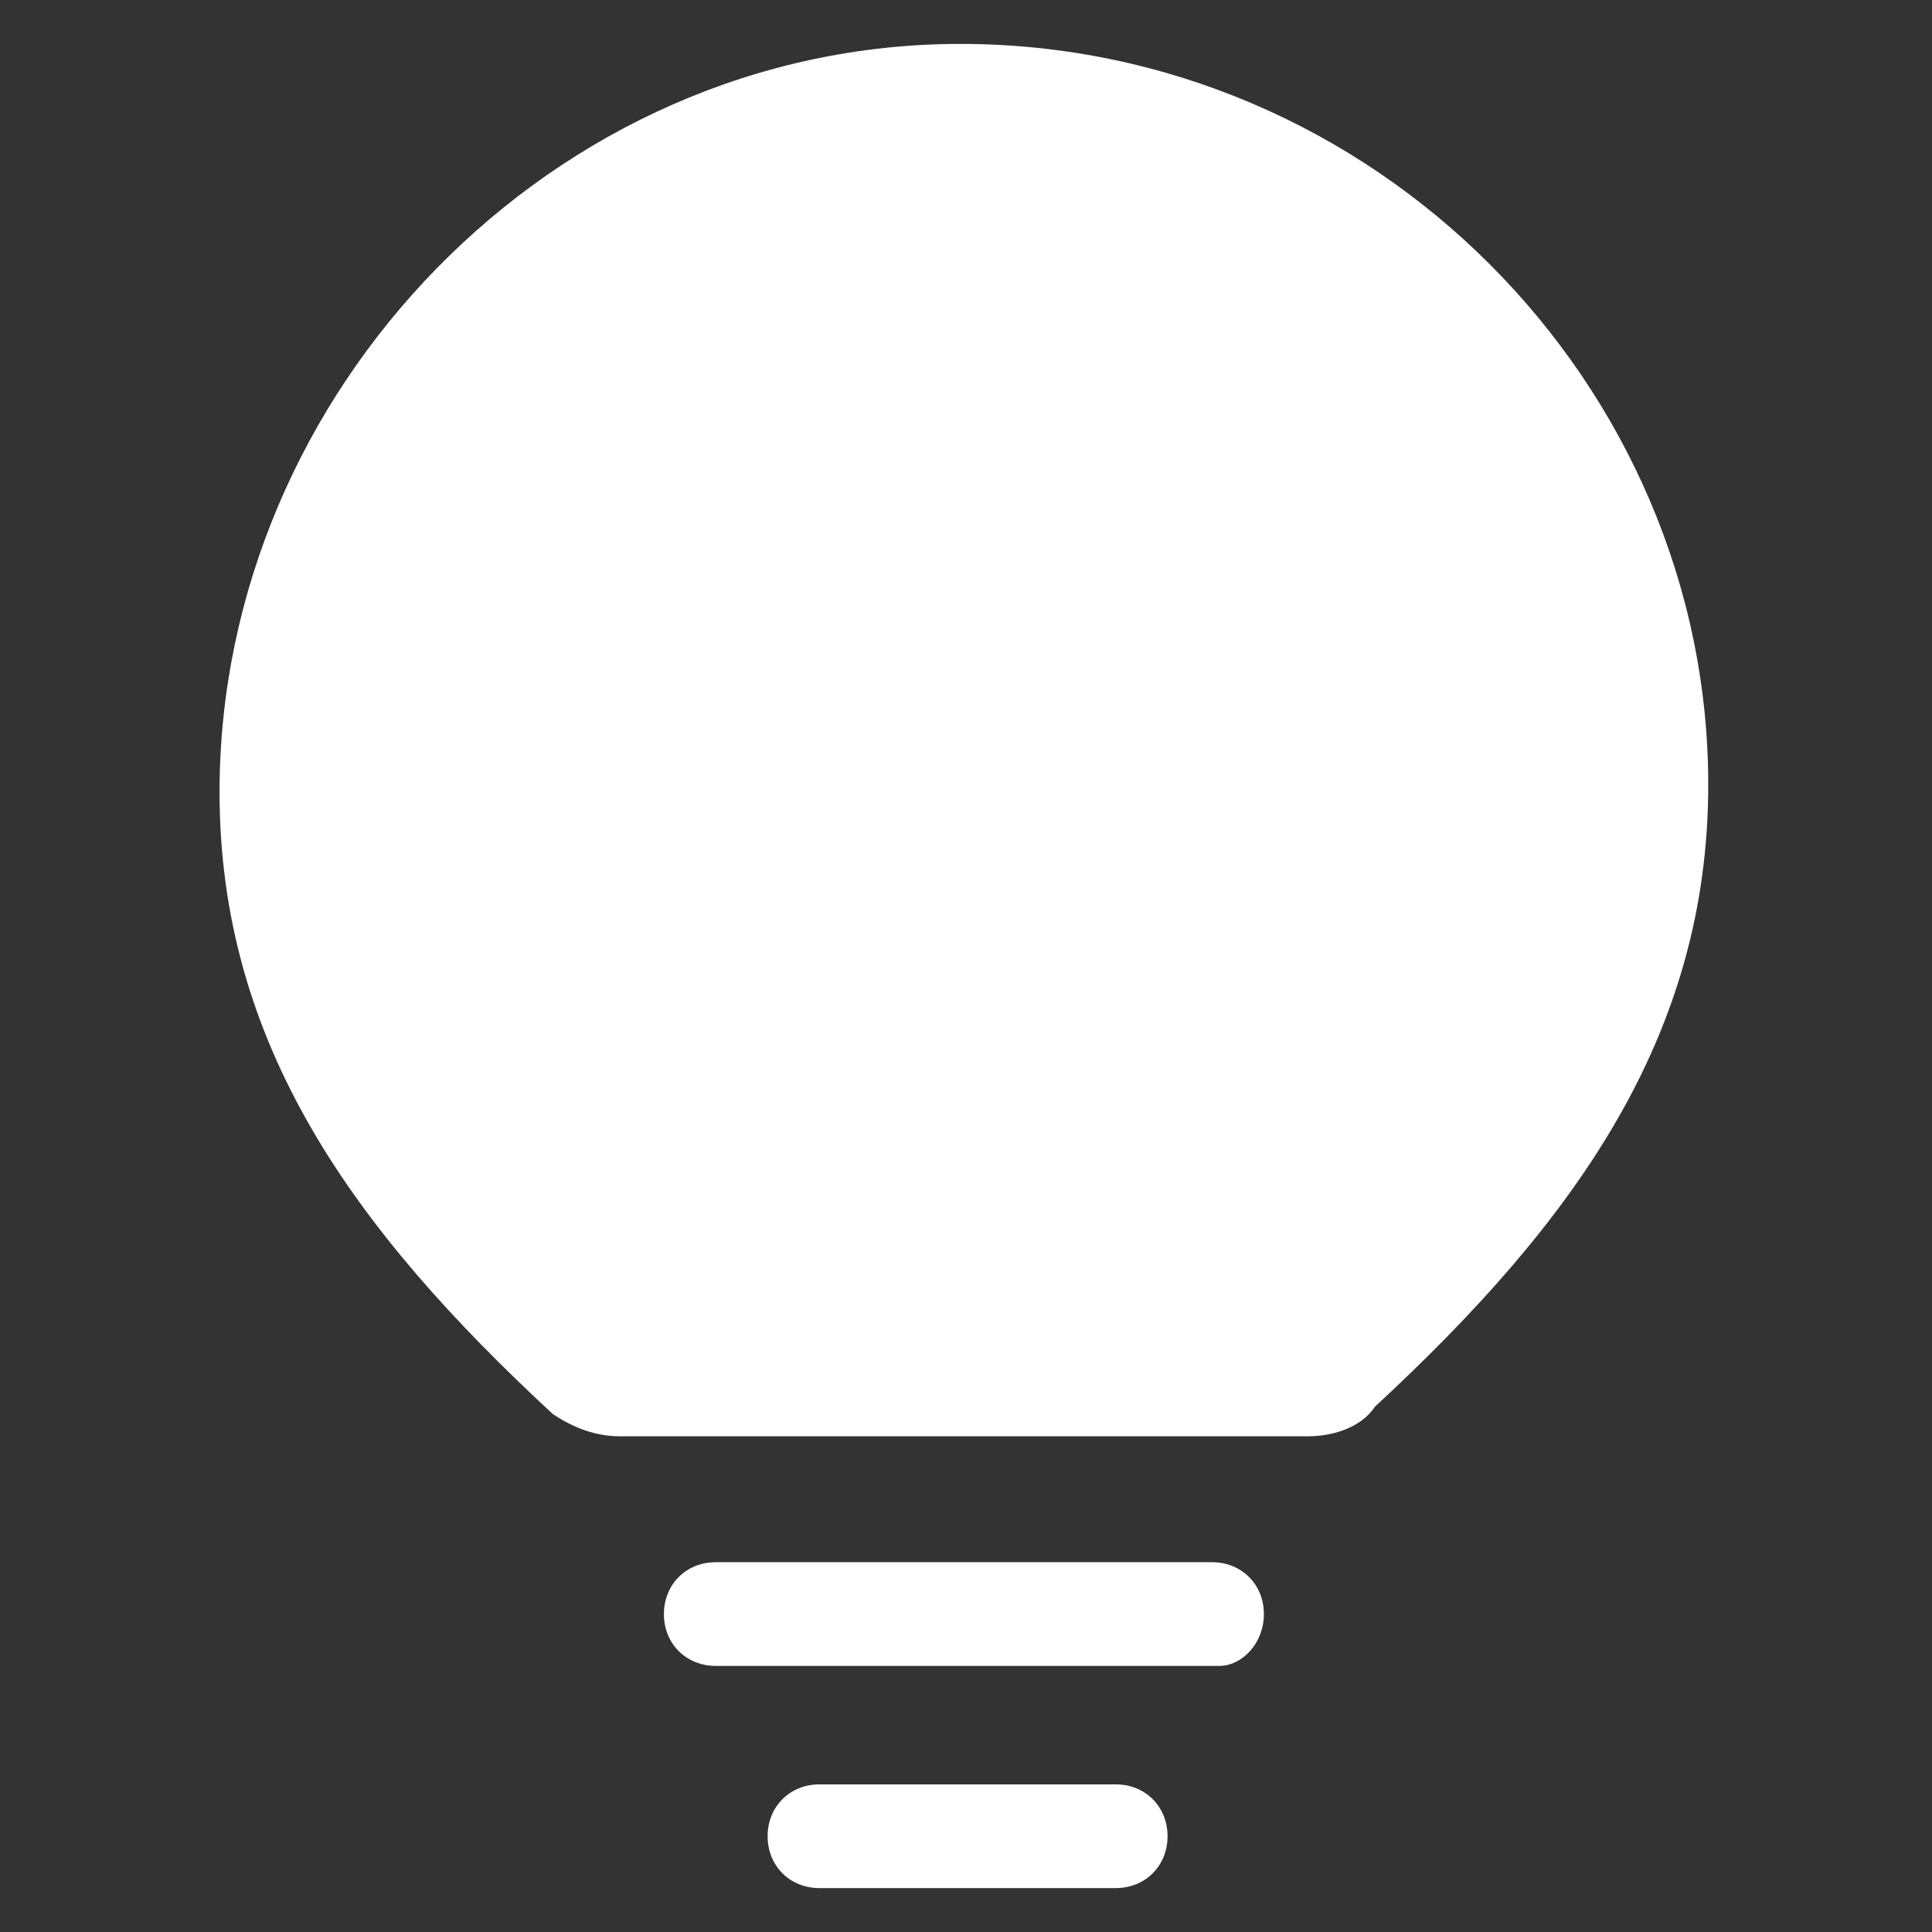 <svg width="22" height="22" viewBox="0 0 22 22" fill="none" xmlns="http://www.w3.org/2000/svg">
<rect x="0" y="0" width="22" height="22" fill="#333333" stroke="none"/>
<path d="M7.054 16.355H14.898C15.151 16.355 15.488 16.271 15.657 16.018C17.934 13.91 19.452 11.801 19.452 8.934C19.452 4.38 15.657 0.5 10.934 0.5C6.295 0.5 2.5 4.464 2.5 9.018C2.5 11.886 4.018 13.994 6.295 16.102C6.548 16.271 6.801 16.355 7.054 16.355ZM13.886 18.97H8.151C7.813 18.97 7.56 18.717 7.56 18.38C7.56 18.042 7.813 17.789 8.151 17.789H13.801C14.139 17.789 14.392 18.042 14.392 18.38C14.392 18.717 14.139 18.97 13.886 18.97ZM12.705 21.5H9.331C8.994 21.5 8.741 21.247 8.741 20.91C8.741 20.572 8.994 20.319 9.331 20.319H12.705C13.042 20.319 13.295 20.572 13.295 20.91C13.295 21.247 13.042 21.5 12.705 21.5Z" fill="white"/>
</svg>
